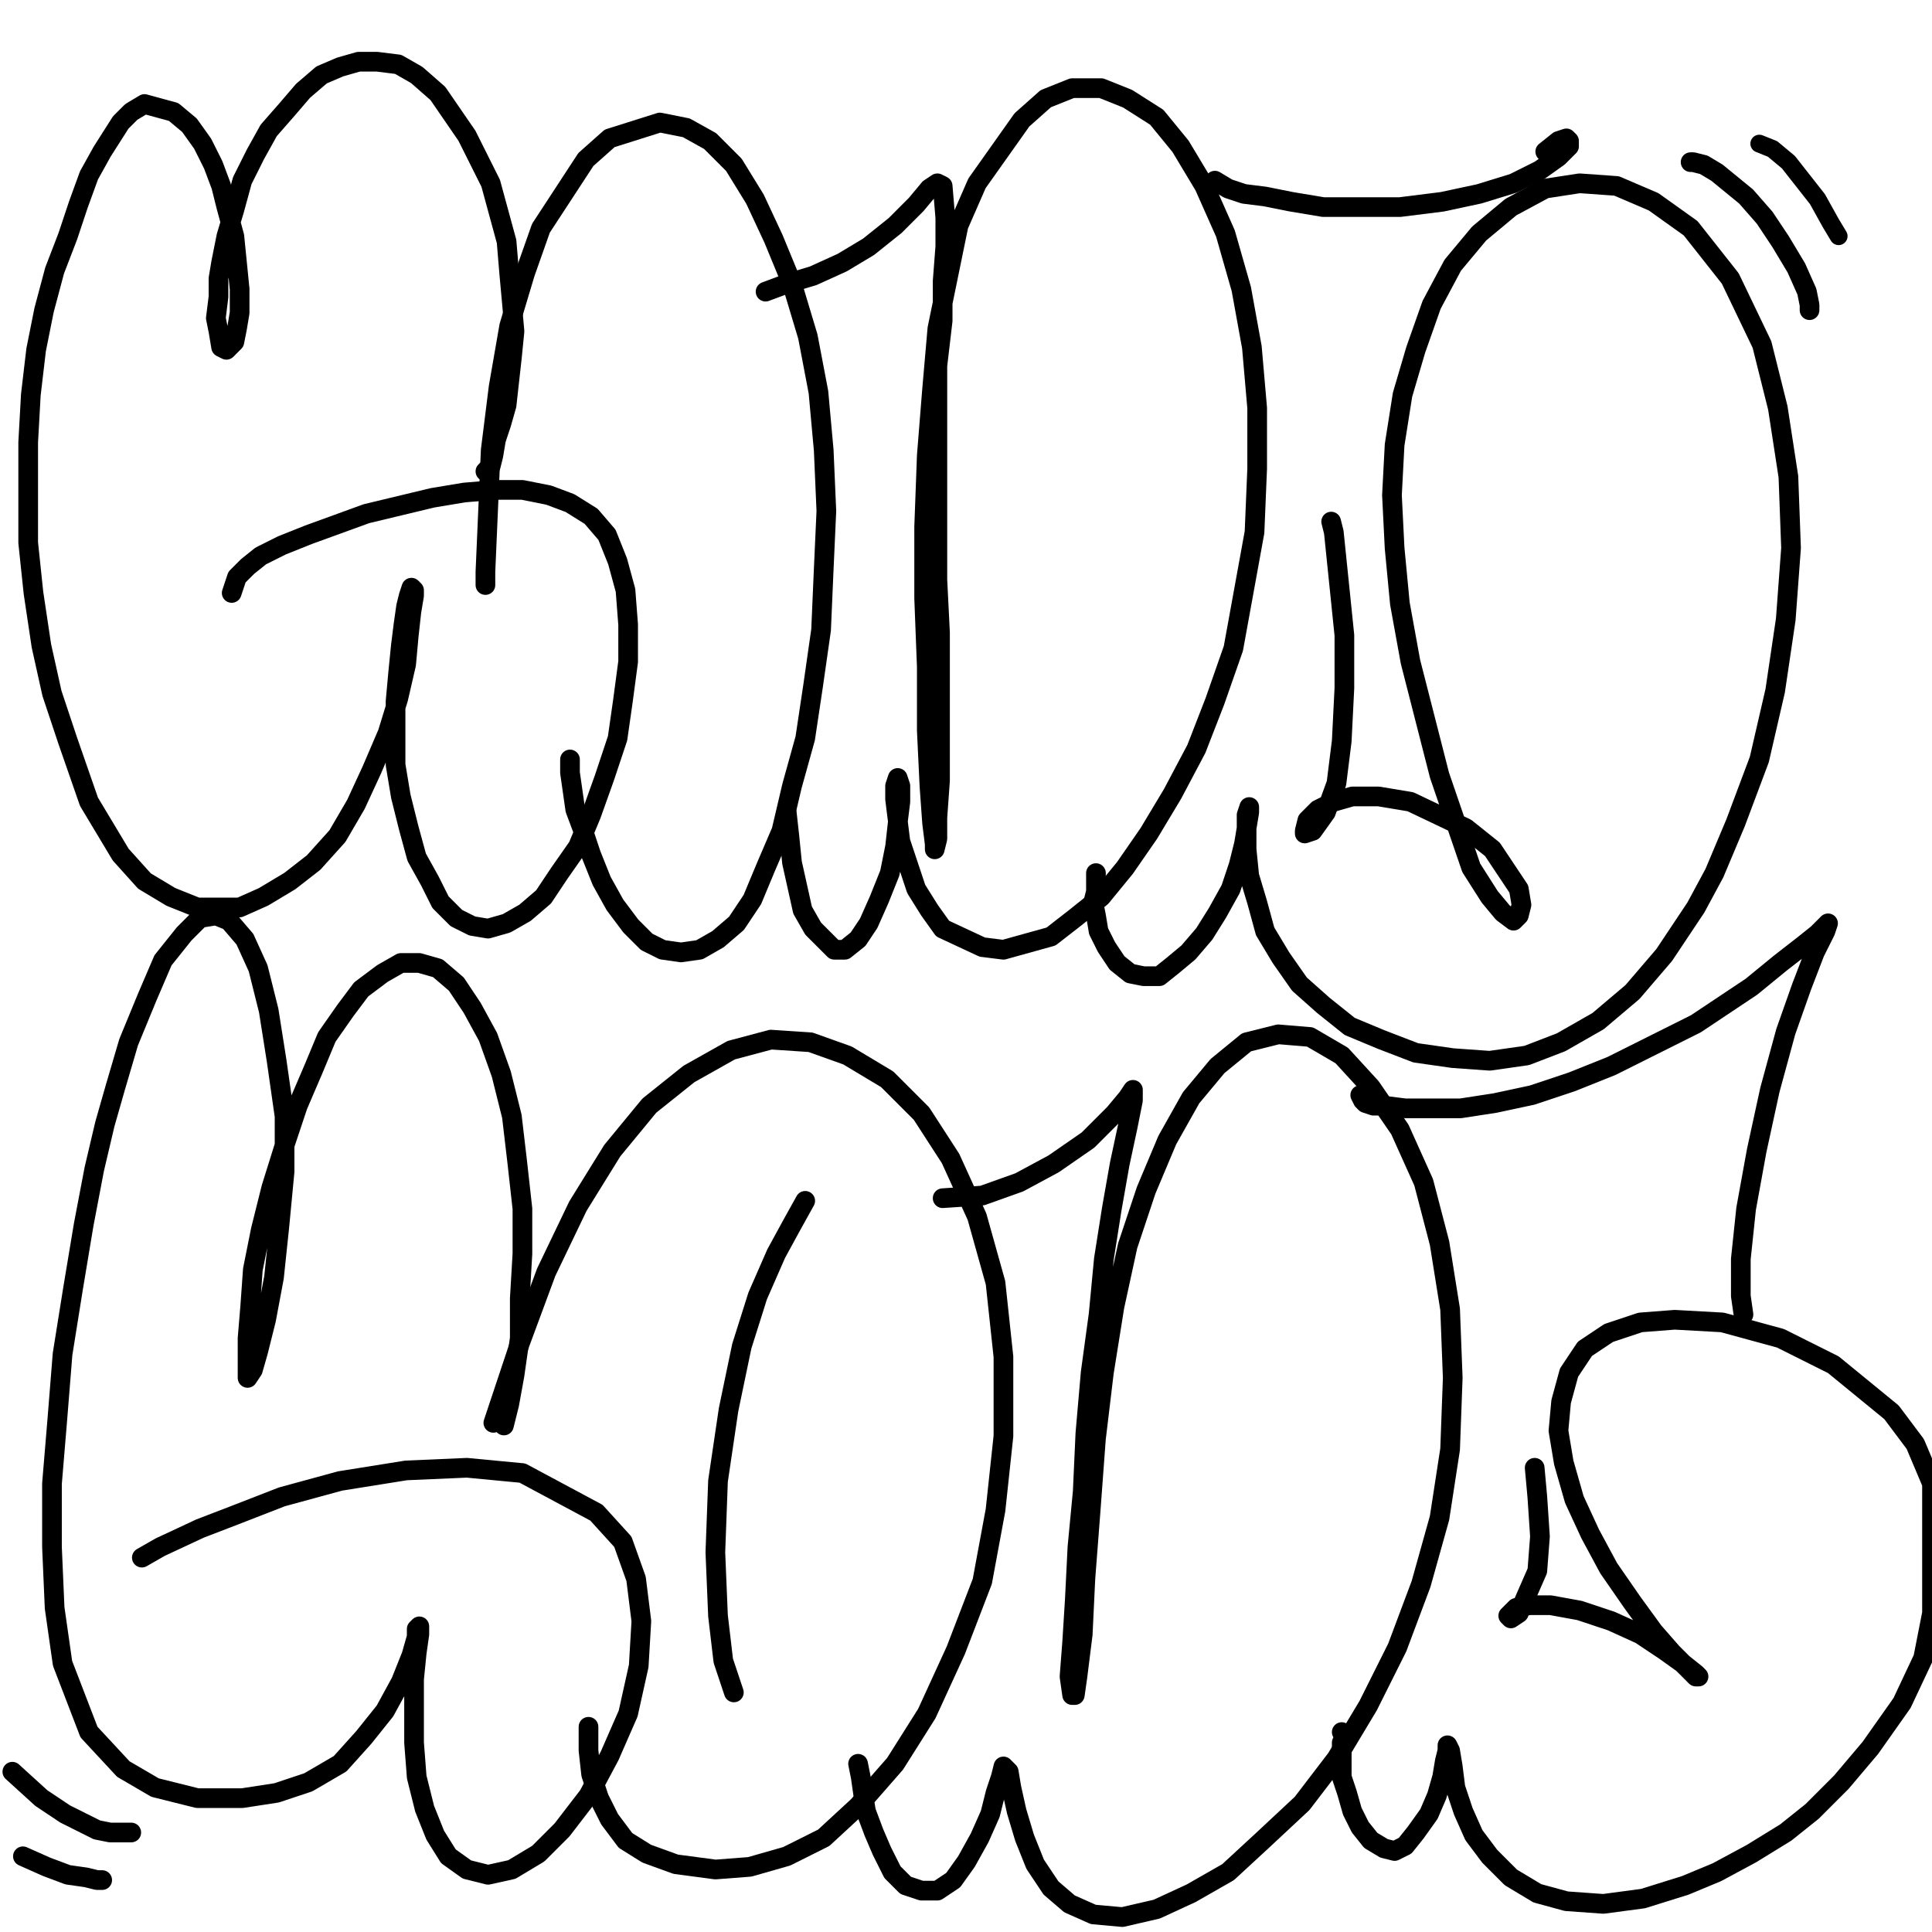 <?xml version="1.0" standalone="yes"?><svg width="1080px" height="1080px" xmlns="http://www.w3.org/2000/svg" version="1.1"><polyline points="271.354,263.505 274.309,260.551 275.787,254.641 277.264,245.776 280.219,236.912 283.174,226.57 284.651,213.273 286.129,199.976 287.606,185.202 286.129,168.95 284.651,152.698 283.174,134.969 278.741,118.718 274.309,102.466 261.012,75.872 244.761,52.233 232.941,41.891 222.599,35.981 210.78,34.504 200.438,34.504 190.096,37.459 179.754,41.891 169.412,50.756 160.547,61.098 150.205,72.917 142.818,86.214 135.431,100.988 130.999,117.24 126.566,132.014 123.612,146.789 122.134,155.653 122.134,165.995 120.657,177.815 122.134,185.202 123.612,194.066 126.566,195.544 128.044,194.066 130.999,191.112 132.476,183.724 133.953,174.86 133.953,161.563 130.999,132.014 126.566,115.763 123.612,103.943 119.179,92.124 113.269,80.304 105.882,69.962 97.018,62.575 80.766,58.143 73.379,62.575 67.469,68.485 57.127,84.737 49.74,98.034 43.83,114.285 37.921,132.014 30.534,151.221 24.624,173.382 20.192,195.544 17.237,220.66 15.759,247.254 15.759,273.848 15.759,303.396 18.714,331.467 23.146,361.016 29.056,387.609 37.921,414.203 49.74,448.184 67.469,477.733 80.766,492.507 95.54,501.371 110.315,507.281 133.953,507.281 147.25,501.371 162.025,492.507 175.321,482.165 188.618,467.39 198.96,449.661 207.825,430.455 216.69,409.771 222.599,390.564 227.031,371.358 228.509,355.106 229.986,341.809 231.464,332.945 231.464,329.99 229.986,328.512 228.509,332.945 227.031,338.854 225.554,349.196 224.077,361.016 222.599,375.79 221.122,392.042 221.122,409.771 221.122,427.5 224.077,445.229 228.509,462.958 232.941,479.21 240.328,492.507 246.238,504.326 255.103,513.191 263.967,517.623 272.832,519.101 283.174,516.146 293.516,510.236 303.858,501.371 312.722,488.075 323.064,473.3 330.451,455.571 337.839,434.887 345.226,412.726 348.181,392.042 351.135,369.88 351.135,349.196 349.658,329.99 345.226,313.738 339.316,298.964 330.451,288.622 318.632,281.235 306.813,276.802 292.038,273.848 277.264,273.848 259.535,275.325 241.806,278.28 204.87,287.144 188.618,293.054 172.367,298.964 157.592,304.873 145.773,310.783 138.386,316.693 132.476,322.603 129.521,331.467 " fill="none" stroke="#000000" stroke-width="11px" stroke-linecap="round" stroke-linejoin="round" /><polyline points="318.632,424.545 318.632,431.932 321.587,452.616 326.019,464.436 330.451,477.733 336.361,492.507 343.748,505.804 352.613,517.623 361.477,526.488 370.342,530.92 380.684,532.397 391.026,530.92 401.368,525.01 411.71,516.146 420.575,502.849 427.962,485.12 436.826,464.436 442.736,439.319 450.123,412.726 454.555,383.177 458.988,352.151 460.465,318.17 461.942,285.667 460.465,251.686 457.51,219.183 451.601,188.157 442.736,158.608 432.394,133.492 422.052,111.33 410.233,92.124 396.936,78.827 383.639,71.44 368.865,68.485 340.793,77.35 327.497,89.169 302.38,127.582 293.516,152.698 284.651,182.247 278.741,216.228 274.309,251.686 271.354,319.648 271.354,327.035 " fill="none" stroke="#000000" stroke-width="11px" stroke-linecap="round" stroke-linejoin="round" /><polyline points="439.781,454.094 441.259,467.39 442.736,482.165 445.691,495.462 448.646,508.759 454.555,519.101 466.375,530.92 472.284,530.92 479.672,525.01 485.581,516.146 491.491,502.849 497.401,488.075 500.356,473.3 501.833,460.003 503.31,448.184 503.31,439.319 501.833,434.887 501.833,434.887 500.356,439.319 500.356,446.707 501.833,458.526 503.31,470.345 507.743,483.642 512.175,496.939 519.562,508.759 526.949,519.101 549.111,529.442 560.93,530.92 587.524,523.533 600.821,513.191 615.595,501.371 628.892,485.12 642.189,465.913 655.486,443.752 668.783,418.635 679.125,392.042 689.466,362.493 695.376,329.99 701.286,297.486 702.763,262.028 702.763,228.047 699.808,194.066 693.899,161.563 685.034,130.537 673.215,103.943 659.918,81.782 646.621,65.53 630.369,55.188 615.595,49.278 599.343,49.278 584.569,55.188 571.272,67.007 546.156,102.466 535.814,126.105 523.995,183.724 521.04,217.705 518.085,254.641 516.607,294.531 516.607,334.422 518.085,372.835 518.085,408.293 519.562,439.319 521.04,460.003 522.517,471.823 522.517,474.778 523.995,468.868 523.995,457.048 525.472,436.365 525.472,412.726 525.472,384.655 525.472,353.629 523.995,324.08 523.995,293.054 523.995,262.028 523.995,232.48 523.995,204.408 526.949,179.292 526.949,157.131 528.427,137.924 528.427,121.672 526.949,103.943 523.995,102.466 519.562,105.421 512.175,114.285 500.356,126.105 485.581,137.924 470.807,146.789 454.555,154.176 439.781,158.608 427.962,163.04 " fill="none" stroke="#000000" stroke-width="11px" stroke-linecap="round" stroke-linejoin="round" /><polyline points="612.64,488.075 612.64,492.507 612.64,498.416 611.163,504.326 612.64,511.713 614.118,520.578 618.55,529.442 624.46,538.307 631.847,544.217 639.234,545.694 648.098,545.694 655.486,539.784 664.35,532.397 673.215,522.055 680.602,510.236 687.989,496.939 692.421,483.642 695.376,471.823 698.331,454.094 698.331,451.139 698.331,451.139 696.854,455.571 696.854,464.436 696.854,474.778 698.331,489.552 702.763,504.326 707.196,520.578 716.06,535.352 726.402,550.126 739.699,561.946 754.473,573.765 772.202,581.153 791.409,588.54 812.093,591.495 832.777,592.972 853.461,590.017 872.668,582.63 893.352,570.811 912.558,554.559 930.287,533.875 948.016,507.281 958.358,488.075 970.178,460.003 983.475,424.545 992.339,386.132 998.249,346.241 1001.204,306.351 999.726,266.46 993.817,228.047 984.952,192.589 967.223,155.653 945.062,127.582 924.378,112.808 903.694,103.943 883.01,102.466 863.803,105.421 844.596,115.763 826.867,130.537 812.093,148.266 800.274,170.428 791.409,195.544 784.022,220.66 779.59,248.731 778.112,276.802 779.59,306.351 782.544,337.377 788.454,369.88 804.706,433.41 822.435,485.12 832.777,501.371 840.164,510.236 846.074,514.668 849.029,511.713 850.506,505.804 849.029,496.939 834.254,474.778 819.48,462.958 788.454,448.184 770.725,445.229 755.951,445.229 745.609,448.184 736.744,452.616 730.835,458.526 729.357,464.436 729.357,465.913 733.789,464.436 741.177,454.094 747.086,437.842 750.041,414.203 751.519,384.655 751.519,355.106 745.609,297.486 744.131,291.577 " fill="none" stroke="#000000" stroke-width="11px" stroke-linecap="round" stroke-linejoin="round" /><polyline points="679.125,100.988 686.512,105.421 695.376,108.376 707.196,109.853 721.97,112.808 739.699,115.763 760.383,115.763 782.544,115.763 806.183,112.808 826.867,108.376 846.074,102.466 860.848,95.079 871.19,87.692 877.1,81.782 877.1,78.827 875.622,77.35 871.19,78.827 863.803,84.737 " fill="none" stroke="#000000" stroke-width="11px" stroke-linecap="round" stroke-linejoin="round" /><polyline points="281.696,796.857 284.651,785.038 287.606,768.786 290.561,748.102 290.561,725.941 292.038,700.824 292.038,675.708 289.083,649.114 286.129,623.998 280.219,600.359 272.832,579.675 263.967,563.423 255.103,550.126 244.761,541.262 234.419,538.307 224.077,538.307 213.735,544.217 201.915,553.081 193.051,564.901 182.709,579.675 175.321,597.404 166.457,618.088 159.07,640.25 151.683,663.889 145.773,687.527 141.341,709.689 139.863,730.373 138.386,748.102 138.386,761.399 138.386,768.786 138.386,770.263 141.341,765.831 144.296,755.489 148.728,737.76 153.16,714.121 156.115,686.05 159.07,655.024 159.07,623.998 154.637,592.972 150.205,564.901 144.296,541.262 136.908,525.01 128.044,514.668 120.657,511.713 111.792,513.191 102.927,522.055 91.108,536.83 82.243,557.514 71.901,582.63 64.514,607.746 58.605,628.43 52.695,653.547 46.785,684.572 40.876,720.031 34.966,756.966 32.011,793.902 29.056,829.361 29.056,864.819 30.534,898.8 34.966,929.826 49.74,968.239 68.947,988.923 86.676,999.265 110.315,1005.174 135.431,1005.174 154.637,1002.22 172.367,996.31 190.096,985.968 203.393,971.194 215.212,956.419 224.077,940.168 229.986,925.393 232.941,915.051 232.941,910.619 234.419,909.142 234.419,913.574 232.941,923.916 231.464,938.69 231.464,956.419 231.464,974.148 232.941,993.355 237.374,1011.084 243.283,1025.858 250.67,1037.678 261.012,1045.065 272.832,1048.02 286.129,1045.065 300.903,1036.2 314.2,1022.904 328.974,1003.697 340.793,981.536 351.135,957.897 357.045,931.303 358.523,906.187 355.568,882.548 348.181,861.864 333.406,845.612 292.038,823.451 261.012,820.496 227.031,821.973 190.096,827.883 157.592,836.748 130.999,847.09 111.792,854.477 89.631,864.819 79.289,870.728 " fill="none" stroke="#000000" stroke-width="11px" stroke-linecap="round" stroke-linejoin="round" /><polyline points="328.974,965.284 328.974,978.581 330.451,991.878 334.884,1005.174 340.793,1016.994 349.658,1028.813 361.477,1036.2 377.729,1042.11 399.891,1045.065 419.097,1043.588 439.781,1037.678 460.465,1027.336 479.672,1009.607 500.356,985.968 518.085,957.897 534.337,922.438 549.111,884.025 556.498,844.135 560.93,802.767 560.93,758.444 556.498,717.076 546.156,680.14 531.382,647.637 515.13,622.52 495.923,603.314 473.762,590.017 453.078,582.63 430.916,581.153 408.755,587.062 385.116,600.359 362.955,618.088 342.271,643.205 323.064,674.231 305.335,711.166 290.561,751.057 275.787,795.38 " fill="none" stroke="#000000" stroke-width="11px" stroke-linecap="round" stroke-linejoin="round" /><polyline points="450.123,671.276 442.736,684.572 433.871,700.824 423.529,724.463 414.665,752.534 407.278,787.992 401.368,827.883 399.891,867.774 401.368,903.232 404.323,928.348 410.233,946.077 " fill="none" stroke="#000000" stroke-width="11px" stroke-linecap="round" stroke-linejoin="round" /><polyline points="479.672,985.968 481.149,993.355 482.627,1003.697 484.104,1012.562 488.536,1024.381 492.969,1034.723 498.878,1046.542 506.265,1053.929 515.13,1056.884 523.995,1056.884 532.859,1050.975 540.246,1040.633 547.633,1027.336 553.543,1014.039 556.498,1002.22 559.453,993.355 560.93,987.445 560.93,987.445 563.885,990.4 565.362,999.265 568.317,1012.562 572.75,1027.336 578.659,1042.11 587.524,1055.407 597.866,1064.272 611.163,1070.181 627.414,1071.659 646.621,1067.226 665.828,1058.362 686.512,1046.542 705.718,1028.813 727.88,1008.129 747.086,983.013 764.815,953.464 781.067,920.961 794.364,885.503 804.706,848.567 810.616,810.154 812.093,770.263 810.616,731.85 804.706,694.914 795.841,660.934 782.544,631.385 766.293,607.746 750.041,590.017 732.312,579.675 714.583,578.198 696.854,582.63 680.602,595.927 665.828,613.656 652.531,637.295 640.711,665.366 630.369,696.392 622.982,730.373 617.072,767.308 612.64,804.244 609.685,844.135 606.731,882.548 605.253,913.574 602.298,937.213 600.821,947.555 599.343,947.555 597.866,937.213 599.343,918.006 600.821,894.367 602.298,864.819 605.253,833.793 606.731,801.289 609.685,767.308 614.118,734.805 617.072,703.779 621.505,675.708 625.937,650.592 630.369,629.908 633.324,615.133 633.324,609.224 633.324,609.224 630.369,613.656 622.982,622.52 608.208,637.295 589.001,650.592 569.795,660.934 549.111,668.321 526.949,669.798 " fill="none" stroke="#000000" stroke-width="11px" stroke-linecap="round" stroke-linejoin="round" /><polyline points="750.041,968.239 751.519,971.194 750.041,974.148 750.041,978.581 750.041,984.49 750.041,993.355 752.996,1002.22 755.951,1012.562 760.383,1021.426 766.293,1028.813 773.68,1033.245 779.59,1034.723 785.499,1031.768 791.409,1024.381 798.796,1014.039 803.229,1003.697 806.183,993.355 807.661,984.49 809.138,978.581 809.138,975.626 809.138,975.626 810.616,978.581 812.093,987.445 813.57,999.265 818.003,1012.562 823.912,1025.858 832.777,1037.678 844.596,1049.497 859.371,1058.362 875.622,1062.794 896.306,1064.272 918.468,1061.317 942.107,1053.929 959.836,1046.542 979.042,1036.2 998.249,1024.381 1013.023,1012.562 1029.275,996.31 1045.527,977.103 1063.256,951.987 1075.075,926.871 1080,901.754 1080,876.638 1080,851.522 1080,829.361 1070.643,807.199 1057.346,789.47 1024.843,762.876 995.294,748.102 962.791,739.237 936.197,737.76 916.99,739.237 899.261,745.147 885.964,754.012 877.1,767.308 872.668,783.56 871.19,799.812 874.145,817.541 880.055,838.225 888.919,857.432 899.261,876.638 912.558,895.845 924.378,912.096 934.72,923.916 943.584,932.78 948.016,937.213 949.494,937.213 948.016,935.735 940.629,929.826 930.287,922.438 916.99,913.574 900.739,906.187 883.01,900.277 866.758,897.322 854.938,897.322 847.551,898.8 844.596,901.754 843.119,903.232 844.596,904.709 849.029,901.754 859.371,878.116 860.848,858.909 859.371,836.748 857.893,820.496 " fill="none" stroke="#000000" stroke-width="11px" stroke-linecap="round" stroke-linejoin="round" /><polyline points="760.383,612.178 761.861,615.133 763.338,616.611 767.77,618.088 773.68,618.088 785.499,619.566 800.274,619.566 816.525,619.566 835.732,616.611 856.416,612.178 878.577,604.791 900.739,595.927 924.378,584.107 948.016,572.288 961.313,563.423 979.042,551.604 995.294,538.307 1008.591,527.965 1015.978,522.055 1020.41,517.623 1021.888,516.146 1020.41,520.578 1014.501,532.397 1007.114,551.604 998.249,576.72 989.384,609.224 981.997,643.205 976.087,675.708 973.133,703.779 973.133,724.463 974.61,734.805 " fill="none" stroke="#000000" stroke-width="11px" stroke-linecap="round" stroke-linejoin="round" /><polyline points="73.379,1024.381 73.379,1024.381 67.469,1024.381 61.559,1024.381 54.172,1022.904 45.308,1018.471 36.443,1014.039 23.146,1005.174 6.895,990.4 " fill="none" stroke="#000000" stroke-width="11px" stroke-linecap="round" stroke-linejoin="round" /><polyline points="57.127,1050.975 54.172,1050.975 48.263,1049.497 37.921,1048.02 26.101,1043.588 12.804,1037.678 " fill="none" stroke="#000000" stroke-width="11px" stroke-linecap="round" stroke-linejoin="round" /><polyline points="1011.546,173.382 1011.546,170.428 1010.068,163.04 1004.159,149.744 995.294,134.969 986.429,121.672 976.087,109.853 959.836,96.556 952.449,92.124 946.539,90.646 945.062,90.646 " fill="none" stroke="#000000" stroke-width="11px" stroke-linecap="round" stroke-linejoin="round" /><polyline points="1027.797,132.014 1023.365,124.627 1015.978,111.33 999.726,90.646 990.862,83.259 983.475,80.304 " fill="none" stroke="#000000" stroke-width="10px" stroke-linecap="round" stroke-linejoin="round" /></svg>